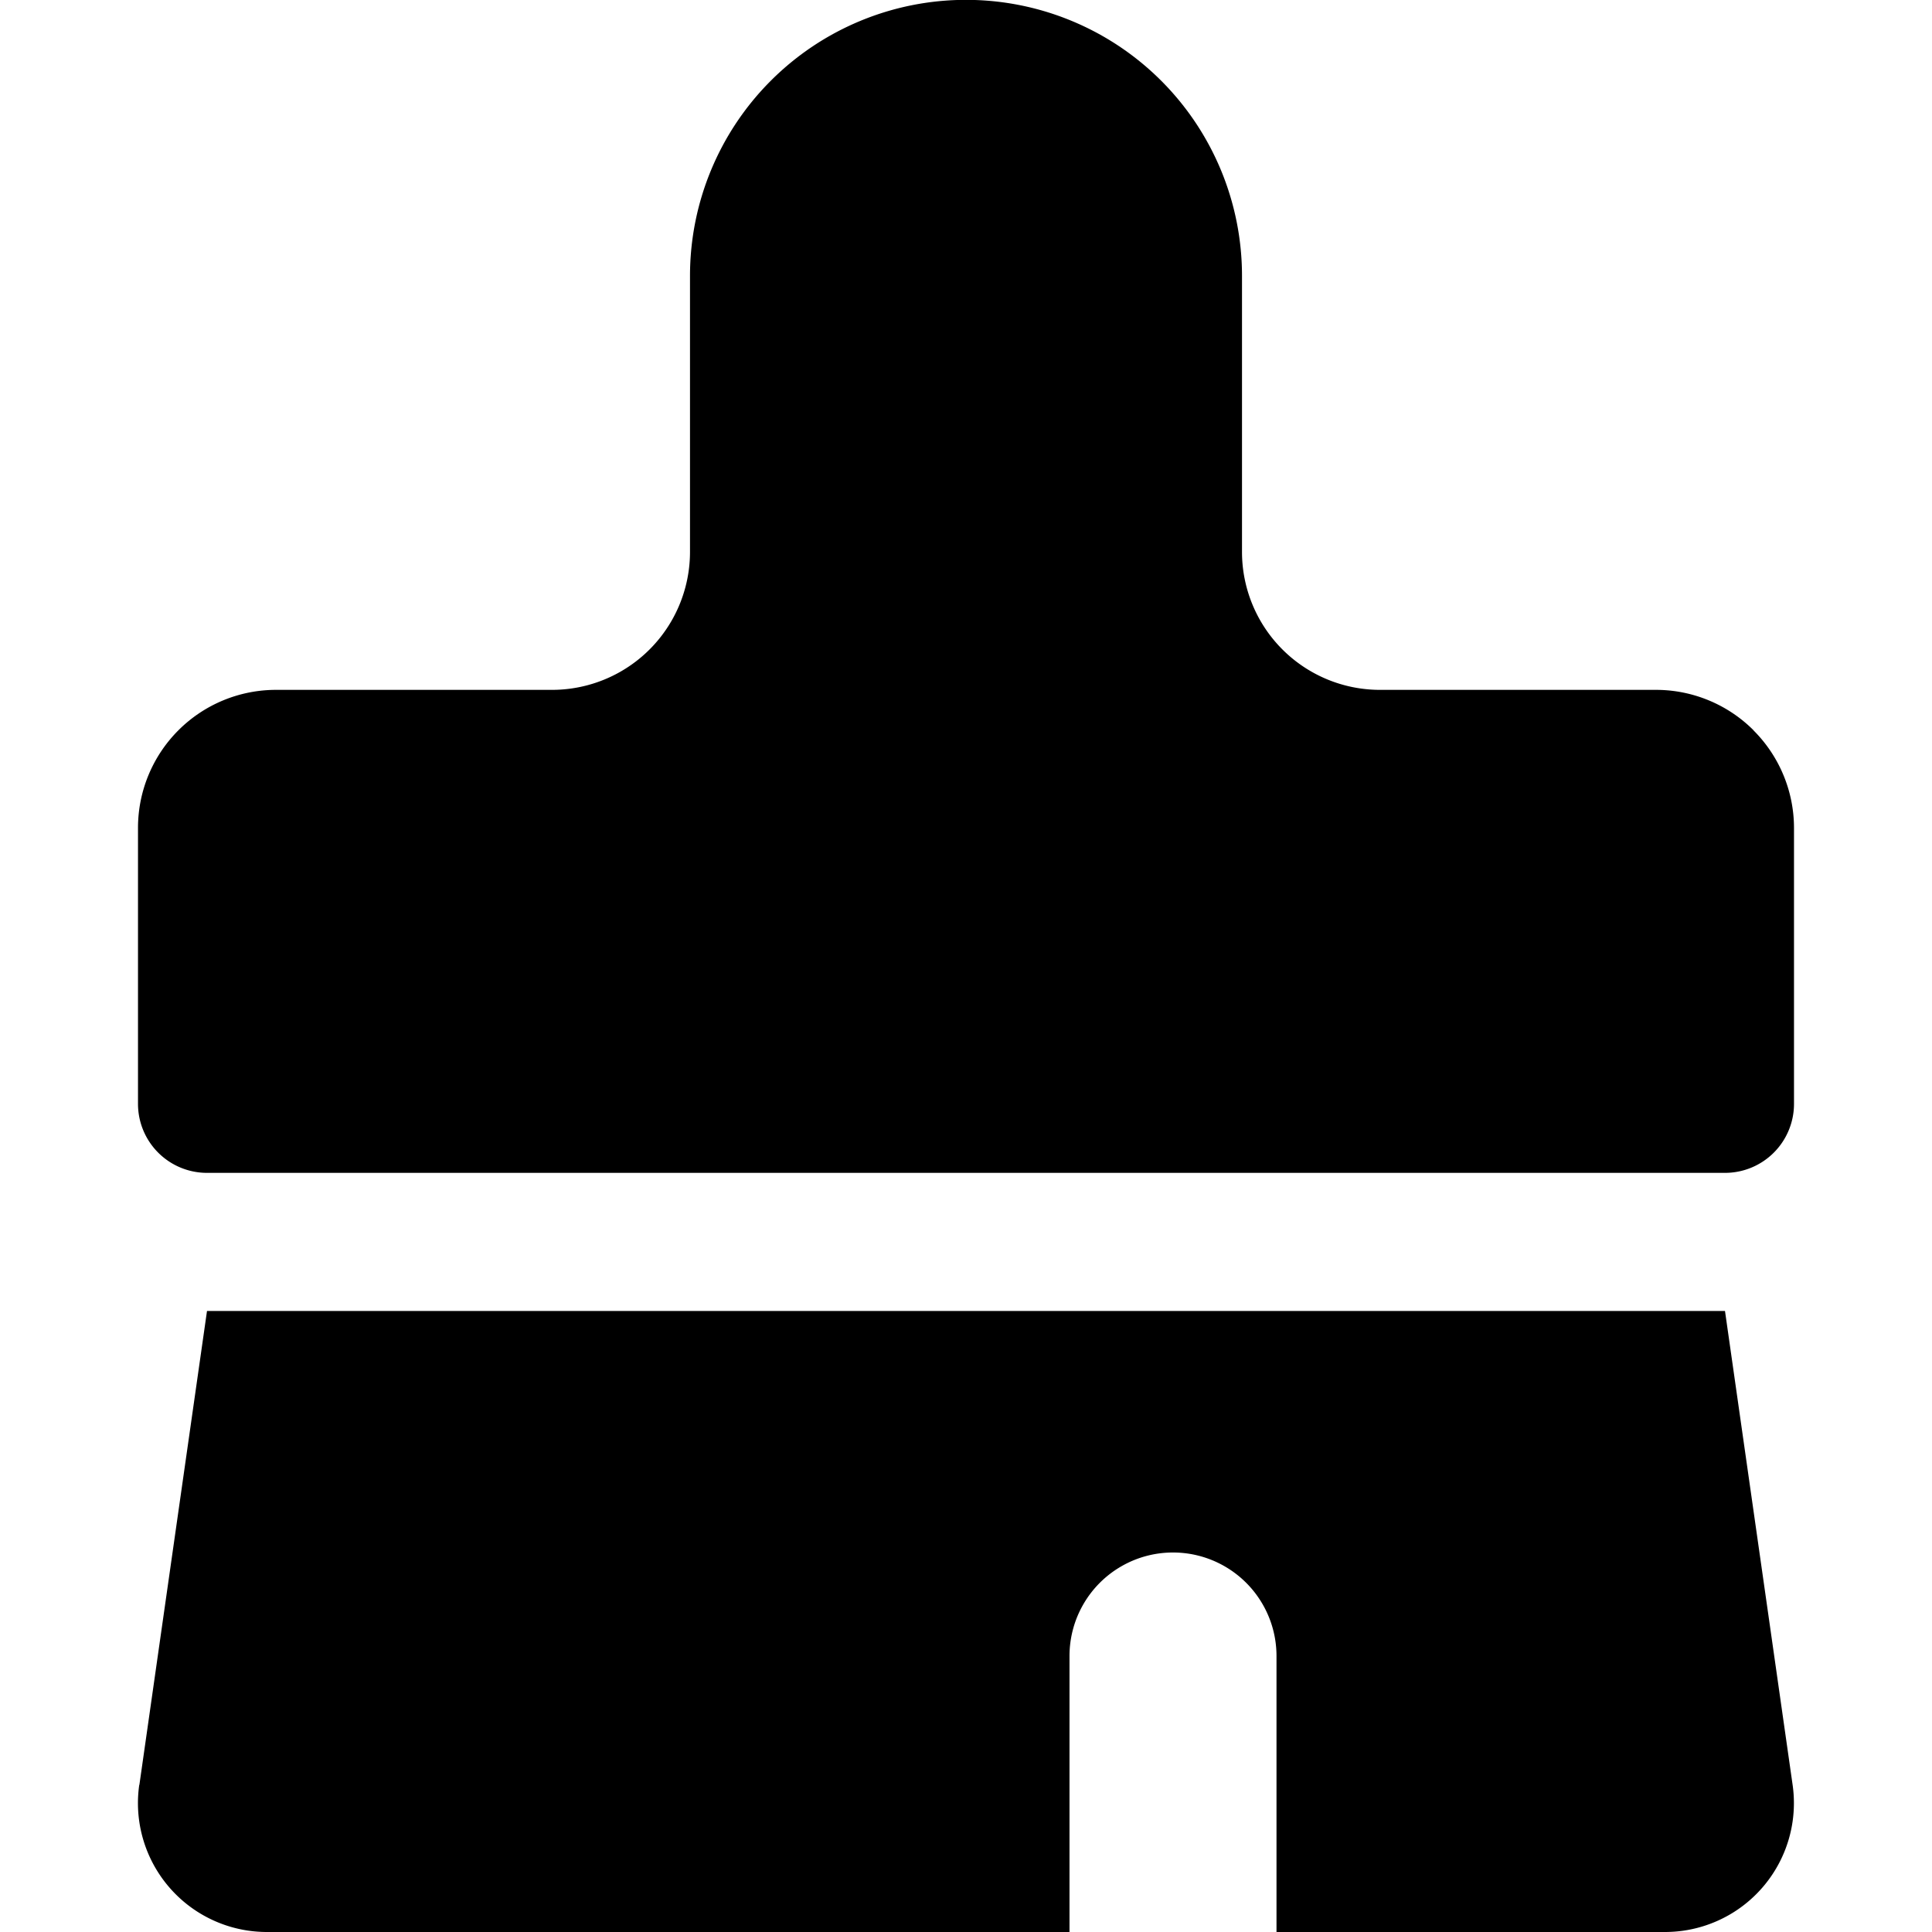 <svg xmlns="http://www.w3.org/2000/svg" fill="none" viewBox="0 0 14 14" height="14" width="14"><g id="paintbrush-1--brush-color-colors-design-paint-painting"><path id="Union" fill="#000000" fill-rule="evenodd" d="M12.707 5.292A1 1 0 0 0 12 4.999h-2a1 1 0 0 1 -1 -1v-2a2 2 0 1 0 -4 0v2a1 1 0 0 1 -1 1H2a1 1 0 0 0 -1 1v2a0.5 0.5 0 0 0 0.5 0.5h11A0.5 0.5 0 0 0 13 8V6a1 1 0 0 0 -0.293 -0.707ZM1.01 12.934 1.5 9.5h11l0.49 3.434A0.934 0.934 0 0 1 12.067 14H9.25v-2a0.75 0.75 0 0 0 -1.5 0v2H1.934a0.934 0.934 0 0 1 -0.925 -1.066Z" clip-rule="evenodd" stroke-width="1"></path></g></svg>